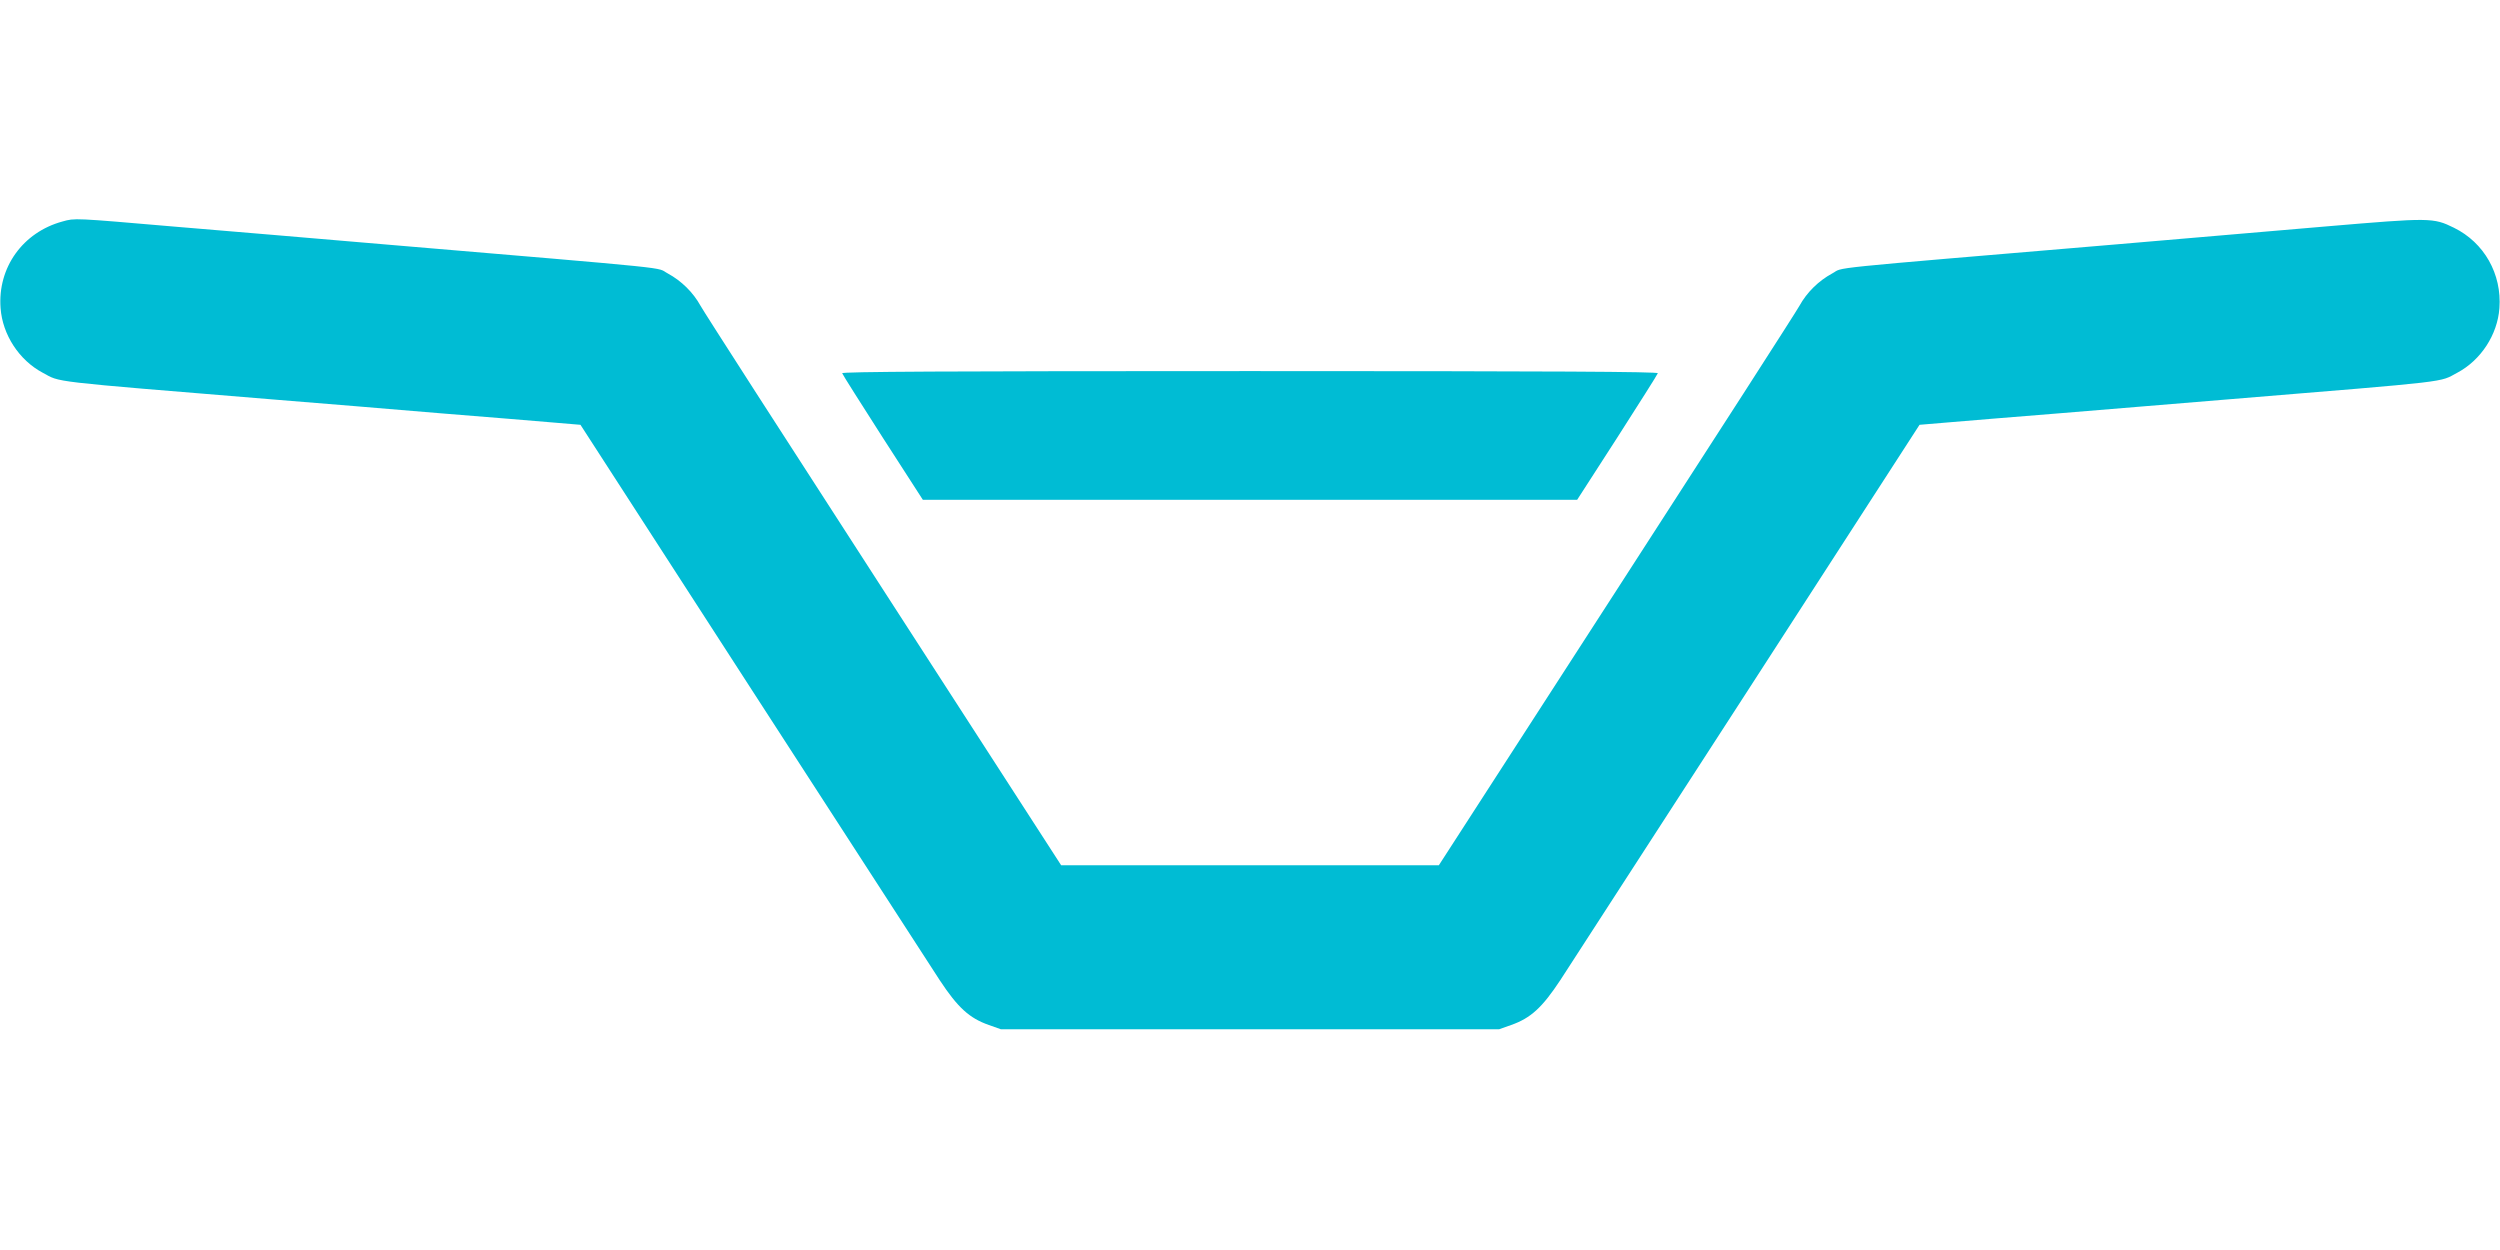 <?xml version="1.0" standalone="no"?>
<!DOCTYPE svg PUBLIC "-//W3C//DTD SVG 20010904//EN"
 "http://www.w3.org/TR/2001/REC-SVG-20010904/DTD/svg10.dtd">
<svg version="1.0" xmlns="http://www.w3.org/2000/svg"
 width="1280pt" height="640pt" viewBox="0 0 1280 640"
 preserveAspectRatio="xMidYMid meet">
<g transform="translate(0,640) scale(0.1,-0.1)"
fill="#00bcd4" stroke="none">
<path d="M320 5266 c-203 -55 -333 -236 -317 -444 10 -136 95 -266 215 -330
96 -51 9 -41 1177 -137 237 -19 624 -51 860 -71 237 -19 495 -40 574 -47 l143
-12 879 -1360 c484 -748 916 -1415 960 -1483 93 -141 152 -195 252 -230 l62
-22 1275 0 1275 0 62 22 c100 35 159 89 252 230 44 68 476 735 960 1483 l879
1360 143 12 c79 7 338 28 574 47 237 20 624 52 860 71 1168 96 1081 86 1177
137 120 64 205 194 215 330 13 175 -78 336 -233 412 -106 52 -121 52 -651 7
-266 -23 -749 -64 -1075 -92 -1552 -131 -1392 -115 -1457 -149 -70 -38 -130
-97 -168 -166 -15 -28 -437 -684 -937 -1457 l-909 -1407 -967 0 -967 0 -909
1407 c-500 773 -922 1429 -937 1457 -38 69 -98 128 -168 166 -65 34 95 18
-1464 150 -330 28 -809 69 -1065 90 -513 44 -506 44 -570 26z"/>
<path d="M4312 4489 c2 -7 96 -155 208 -330 l205 -318 1675 0 1675 0 205 318
c112 175 206 323 208 330 3 8 -523 11 -2088 11 -1565 0 -2091 -3 -2088 -11z"/>
</g>
</svg>
